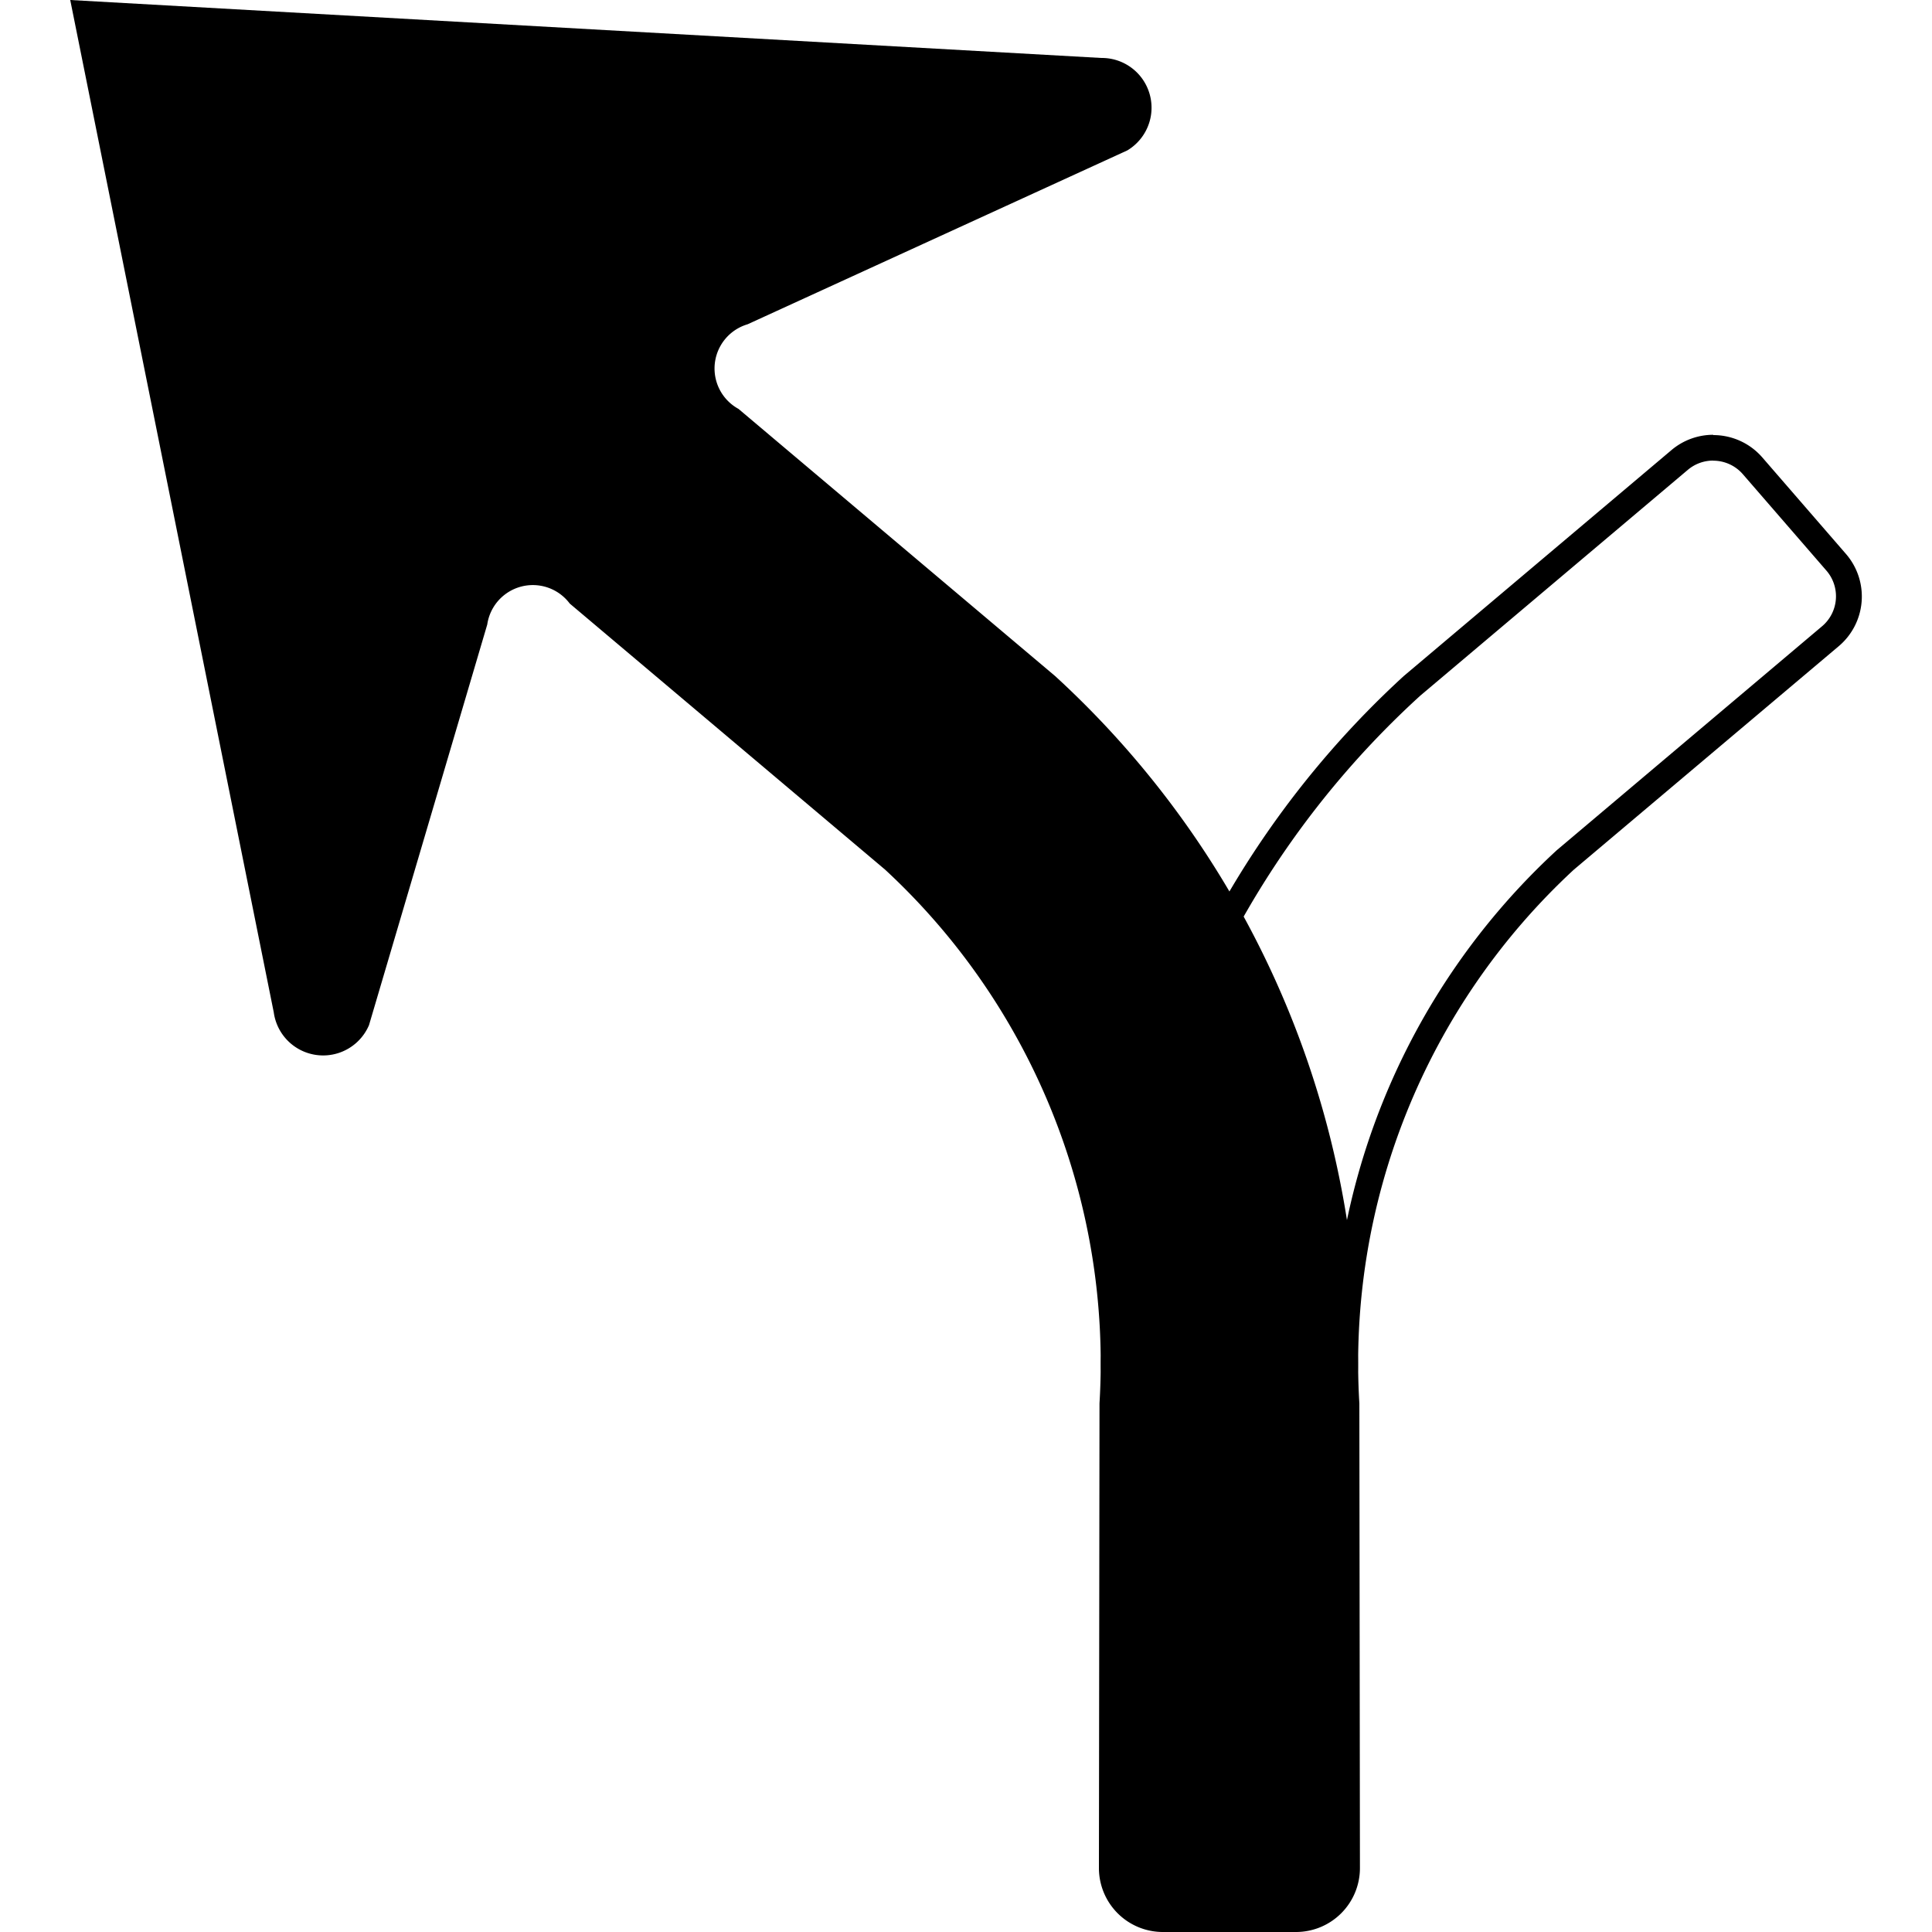 <?xml version="1.0" encoding="UTF-8" standalone="no"?>
<svg
   xmlns:dc="http://purl.org/dc/elements/1.1/"
   xmlns:cc="http://creativecommons.org/ns#"
   xmlns:rdf="http://www.w3.org/1999/02/22-rdf-syntax-ns#"
   xmlns:svg="http://www.w3.org/2000/svg"
   xmlns="http://www.w3.org/2000/svg"
   xmlns:sodipodi="http://sodipodi.sourceforge.net/DTD/sodipodi-0.dtd"
   xmlns:inkscape="http://www.inkscape.org/namespaces/inkscape"
   inkscape:version="1.0 (4035a4fb49, 2020-05-01)"
   sodipodi:docname="fork_slight_left.svg"
   version="1.1"
   viewBox="0 0 20 20"
   height="20"
   width="20"
   data-name="WORKING ICONS"
   id="WORKING_ICONS">
  <defs
     id="defs9" />
  <sodipodi:namedview
     inkscape:current-layer="WORKING_ICONS"
     inkscape:window-maximized="1"
     inkscape:window-y="22"
     inkscape:window-x="-8"
     inkscape:cy="12.698104"
     inkscape:cx="11.049728"
     inkscape:zoom="21.5"
     showgrid="false"
     id="namedview7"
     inkscape:window-height="1027"
     inkscape:window-width="1920"
     inkscape:pageshadow="2"
     inkscape:pageopacity="0"
     guidetolerance="10"
     gridtolerance="10"
     objecttolerance="10"
     borderopacity="1"
     bordercolor="#666666"
     pagecolor="#ffffff" />
  <title
     id="title2">direction</title>
  <path
     style="stroke-width:1.333"
     id="path4"
     d="m 17.735,4.769 a 0.406,0.406 0 0 1 0.307,0.14 l 0.865,0.998 a 0.406,0.406 0 0 1 -0.045,0.576 L 16.115,8.802 a 7.212,7.212 0 0 0 -2.311,5.726 l 0.006,4.81 a 0.395,0.395 0 0 1 -0.395,0.395 h -1.342 a 0.395,0.395 0 0 1 -0.395,-0.395 l -7.74e-4,-4.635 a 9.322,9.322 0 0 1 3.026,-7.502 l 2.769,-2.337 a 0.406,0.406 0 0 1 0.262,-0.096 m 0,-0.267 A 0.67,0.67 0 0 0 17.301,4.661 l -2.769,2.337 a 9.669,9.669 0 0 0 -3.12,7.726 v 4.614 A 0.662,0.662 0 0 0 12.074,20 h 1.342 a 0.662,0.662 0 0 0 0.662,-0.662 l -0.006,-4.81 a 6.958,6.958 0 0 1 2.22,-5.525 l 2.743,-2.314 a 0.673,0.673 0 0 0 0.074,-0.955 l -0.865,-0.998 a 0.671,0.671 0 0 0 -0.509,-0.232 v 0 z M 10.922,6.998 7.645,4.233 A 0.477,0.477 0 0 1 7.739,3.357 L 11.67,1.557 A 0.515,0.515 0 0 0 11.4,0.6 L 0.727,0 2.834,10.48 a 0.516,0.516 0 0 0 0.986,0.132 l 1.224,-4.147 a 0.477,0.477 0 0 1 0.854,-0.217 l 3.264,2.754 a 6.958,6.958 0 0 1 2.22,5.525 l -0.006,4.81 A 0.662,0.662 0 0 0 12.038,20 h 1.342 a 0.662,0.662 0 0 0 0.662,-0.662 V 14.724 A 9.669,9.669 0 0 0 10.922,6.998 Z"
     fill="#000000" />
</svg>
